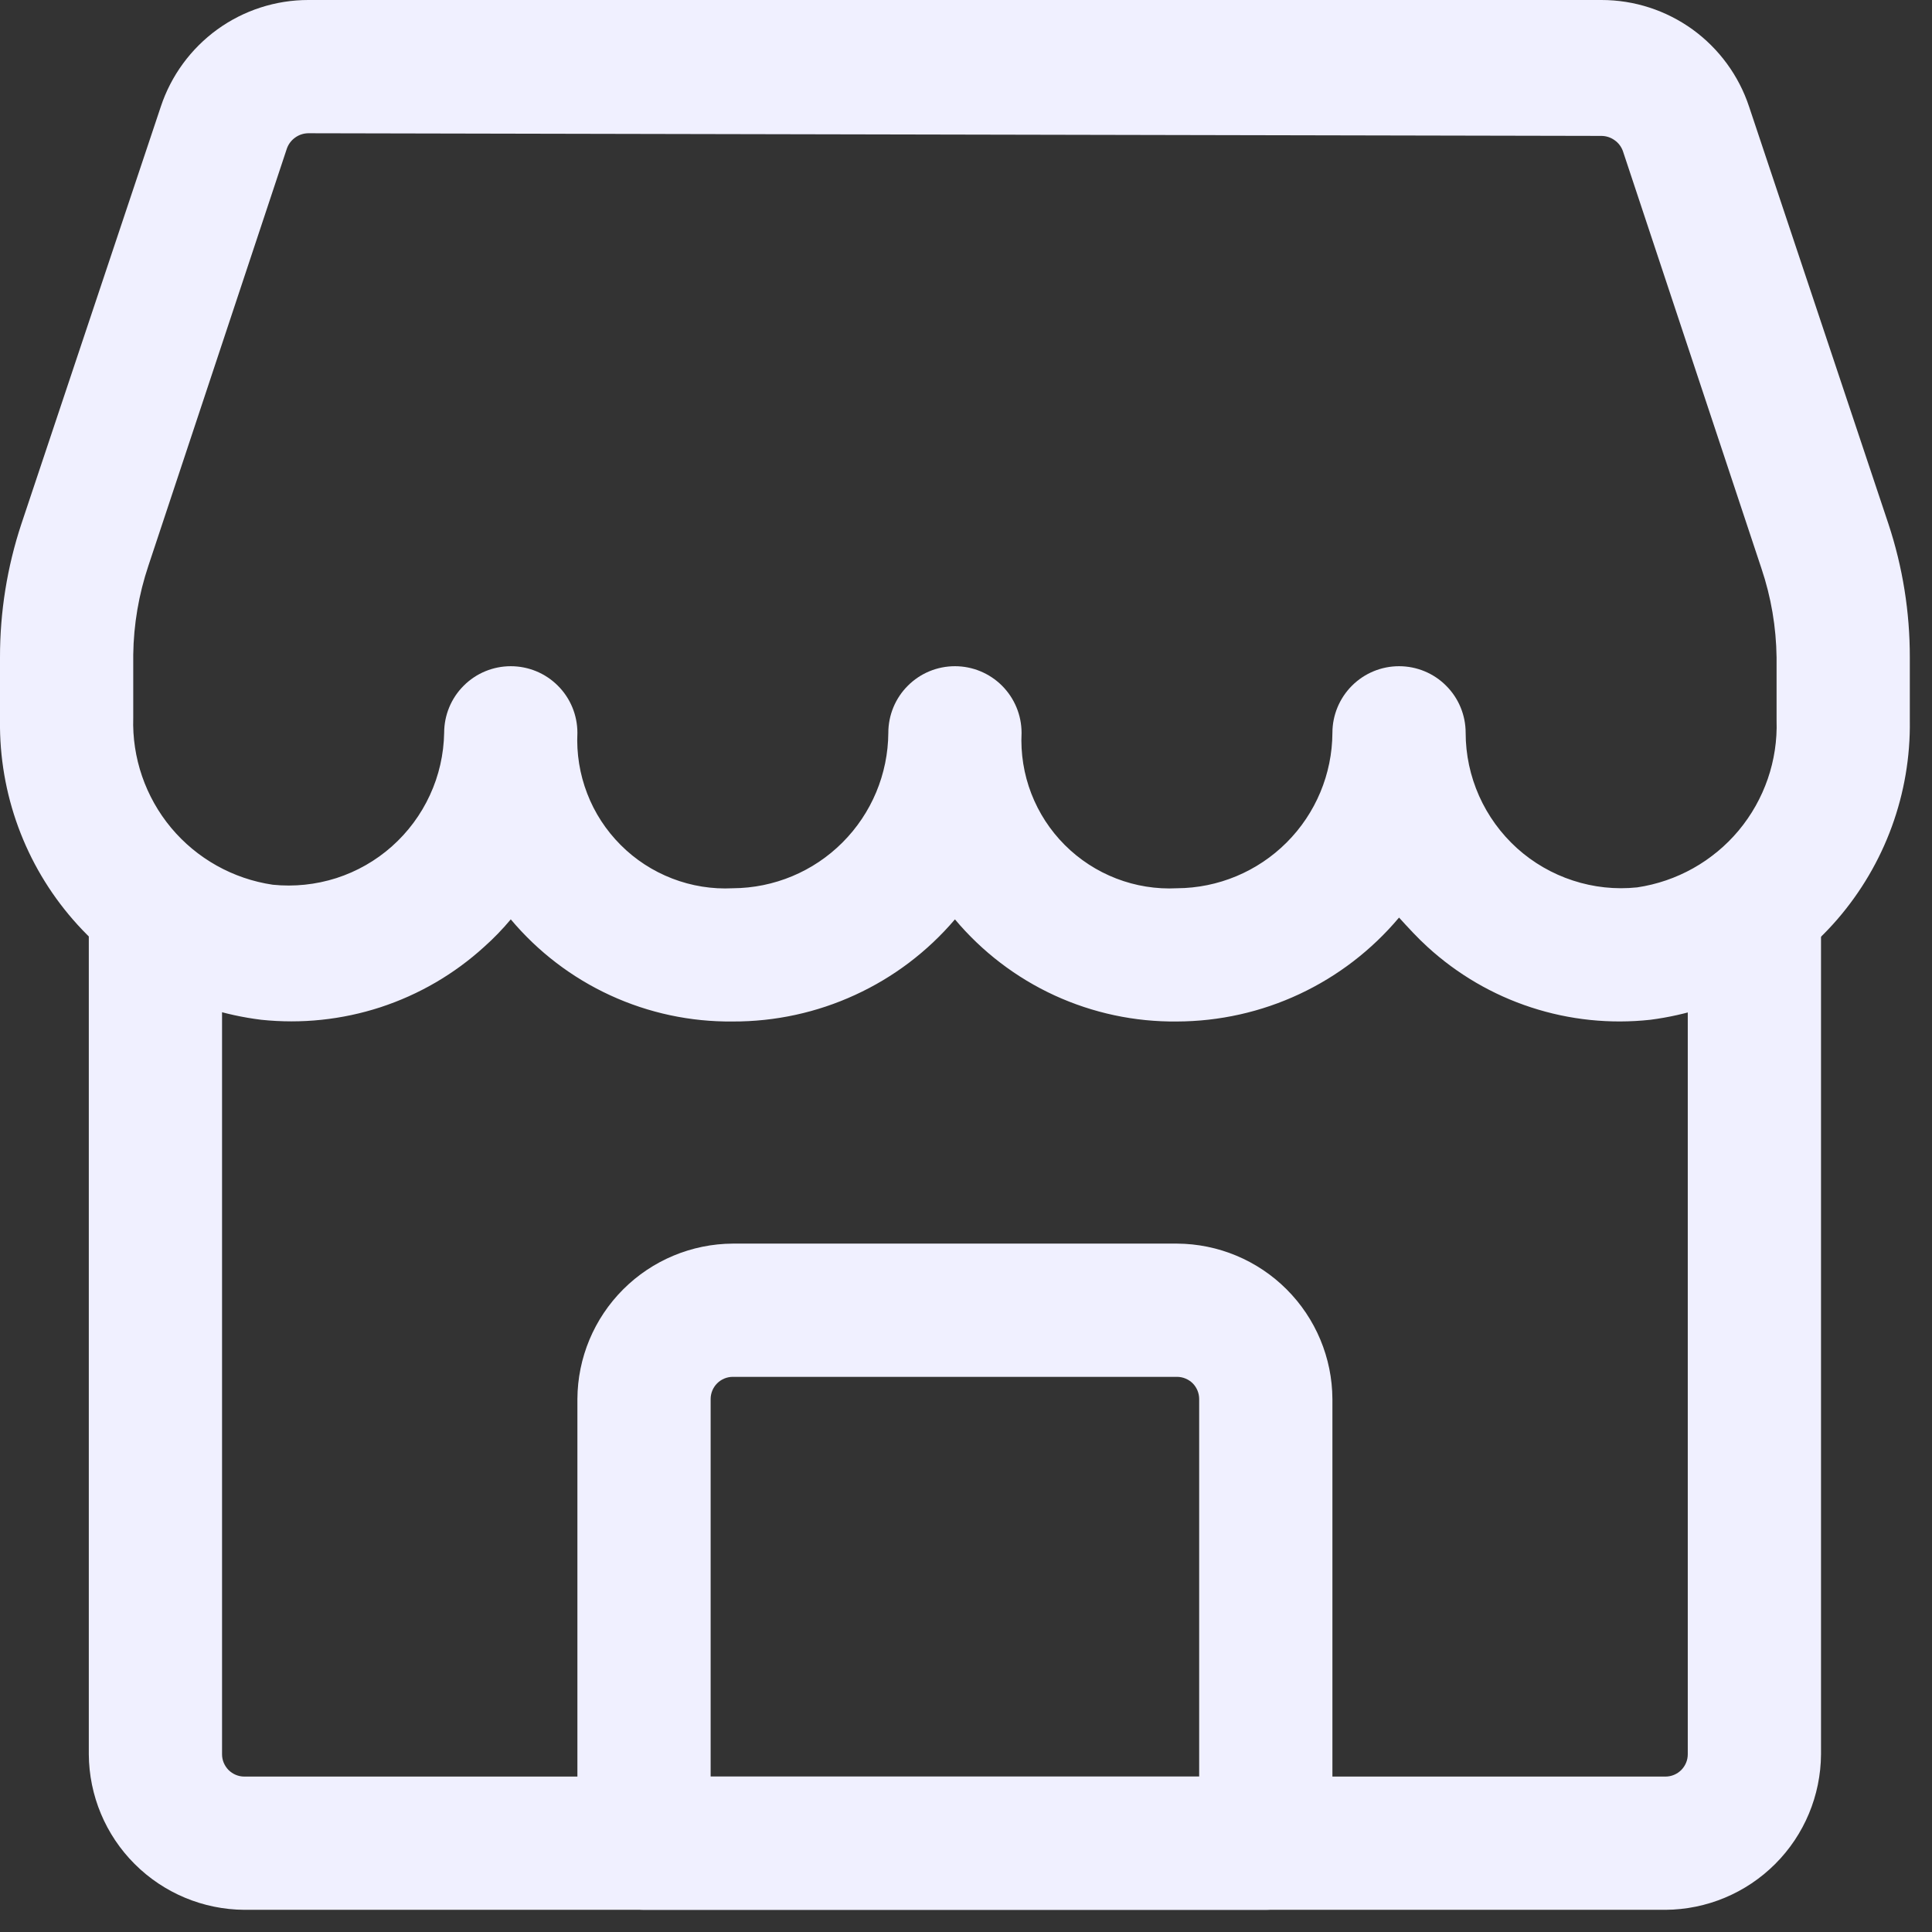 <svg width="29" height="29" viewBox="0 0 29 29" fill="none" xmlns="http://www.w3.org/2000/svg">
<rect x="0" y="0" width="29" height="29" fill="#333333" stroke="none"/>
<path d="M17.667 15.333C17.033 15.34 16.405 15.206 15.828 14.941C15.252 14.676 14.742 14.286 14.334 13.8C13.923 14.283 13.412 14.67 12.836 14.934C12.261 15.199 11.634 15.335 11 15.333C10.366 15.34 9.738 15.206 9.162 14.941C8.585 14.676 8.075 14.286 7.667 13.8C7.544 13.947 7.41 14.086 7.267 14.213C6.818 14.622 6.288 14.93 5.711 15.119C5.134 15.307 4.524 15.371 3.92 15.307C2.828 15.172 1.824 14.639 1.101 13.81C0.377 12.981 -0.014 11.914 0 10.813V9.867C-0.001 9.187 0.107 8.512 0.32 7.867L2.414 1.6C2.568 1.135 2.865 0.73 3.262 0.442C3.659 0.155 4.137 0 4.627 0H24.04C24.531 0 25.008 0.155 25.406 0.442C25.803 0.73 26.1 1.135 26.254 1.6L28.347 7.867C28.56 8.512 28.668 9.187 28.667 9.867V10.813C28.683 11.91 28.294 12.973 27.577 13.802C26.859 14.63 25.861 15.166 24.774 15.307C24.17 15.373 23.559 15.31 22.982 15.121C22.405 14.933 21.875 14.623 21.427 14.213C21.28 14.08 21.134 13.92 21 13.773C20.591 14.26 20.081 14.652 19.506 14.921C18.93 15.191 18.303 15.331 17.667 15.333ZM4.627 2C4.557 2.001 4.489 2.023 4.432 2.064C4.375 2.104 4.331 2.161 4.307 2.227L2.227 8.493C2.083 8.923 2.006 9.373 2 9.827V10.773C1.981 11.375 2.183 11.963 2.569 12.426C2.955 12.888 3.498 13.192 4.094 13.28C4.415 13.313 4.74 13.279 5.048 13.181C5.356 13.082 5.64 12.92 5.881 12.706C6.123 12.491 6.318 12.229 6.453 11.935C6.589 11.642 6.661 11.323 6.667 11C6.667 10.735 6.772 10.48 6.96 10.293C7.147 10.105 7.402 10 7.667 10C7.932 10 8.187 10.105 8.374 10.293C8.562 10.48 8.667 10.735 8.667 11C8.652 11.31 8.702 11.621 8.814 11.911C8.925 12.201 9.097 12.464 9.317 12.684C9.536 12.904 9.8 13.075 10.09 13.187C10.38 13.299 10.69 13.349 11 13.333C11.618 13.33 12.21 13.083 12.646 12.646C13.083 12.209 13.33 11.618 13.334 11C13.334 10.735 13.439 10.48 13.627 10.293C13.814 10.105 14.069 10 14.334 10C14.599 10 14.853 10.105 15.041 10.293C15.228 10.48 15.334 10.735 15.334 11C15.319 11.31 15.368 11.621 15.48 11.911C15.592 12.201 15.763 12.464 15.983 12.684C16.203 12.904 16.466 13.075 16.756 13.187C17.046 13.299 17.357 13.349 17.667 13.333C18.285 13.33 18.876 13.083 19.313 12.646C19.75 12.209 19.997 11.618 20 11C20 10.735 20.106 10.48 20.293 10.293C20.481 10.105 20.735 10 21 10C21.266 10 21.52 10.105 21.707 10.293C21.895 10.48 22 10.735 22 11C22 11.327 22.069 11.649 22.202 11.948C22.335 12.246 22.529 12.513 22.771 12.732C23.014 12.951 23.3 13.116 23.61 13.217C23.921 13.319 24.249 13.354 24.574 13.32C25.169 13.232 25.712 12.928 26.098 12.466C26.484 12.003 26.687 11.415 26.667 10.813V9.867C26.661 9.413 26.585 8.963 26.44 8.533L24.36 2.267C24.336 2.201 24.293 2.144 24.235 2.104C24.178 2.063 24.11 2.041 24.04 2.04L4.627 2Z" fill="#F0F0FF"/>
<path d="M25 28.667H3.667C3.049 28.663 2.458 28.416 2.021 27.979C1.584 27.543 1.337 26.951 1.333 26.333V13.64C1.333 13.375 1.439 13.12 1.626 12.933C1.814 12.745 2.068 12.64 2.333 12.64C2.599 12.64 2.853 12.745 3.041 12.933C3.228 13.12 3.333 13.375 3.333 13.64V26.333C3.333 26.422 3.369 26.506 3.431 26.569C3.494 26.631 3.578 26.667 3.667 26.667H25C25.089 26.667 25.173 26.631 25.236 26.569C25.298 26.506 25.334 26.422 25.334 26.333V13.627C25.334 13.361 25.439 13.107 25.626 12.919C25.814 12.732 26.068 12.627 26.334 12.627C26.599 12.627 26.853 12.732 27.041 12.919C27.228 13.107 27.334 13.361 27.334 13.627V26.333C27.33 26.951 27.083 27.543 26.646 27.979C26.209 28.416 25.618 28.663 25 28.667Z" fill="#F0F0FF"/>
<path d="M19 28.667H9.667C9.403 28.663 9.15 28.557 8.964 28.37C8.777 28.183 8.67 27.931 8.667 27.667V21C8.67 20.382 8.917 19.791 9.354 19.354C9.791 18.917 10.383 18.67 11 18.667H17.667C18.285 18.67 18.876 18.917 19.313 19.354C19.75 19.791 19.997 20.382 20 21V27.667C19.997 27.931 19.89 28.183 19.704 28.37C19.517 28.557 19.265 28.663 19 28.667ZM10.667 26.667H18V21C18 20.912 17.965 20.827 17.903 20.764C17.84 20.702 17.755 20.667 17.667 20.667H11C10.912 20.667 10.827 20.702 10.765 20.764C10.702 20.827 10.667 20.912 10.667 21V26.667Z" fill="#F0F0FF"/>
</svg>
